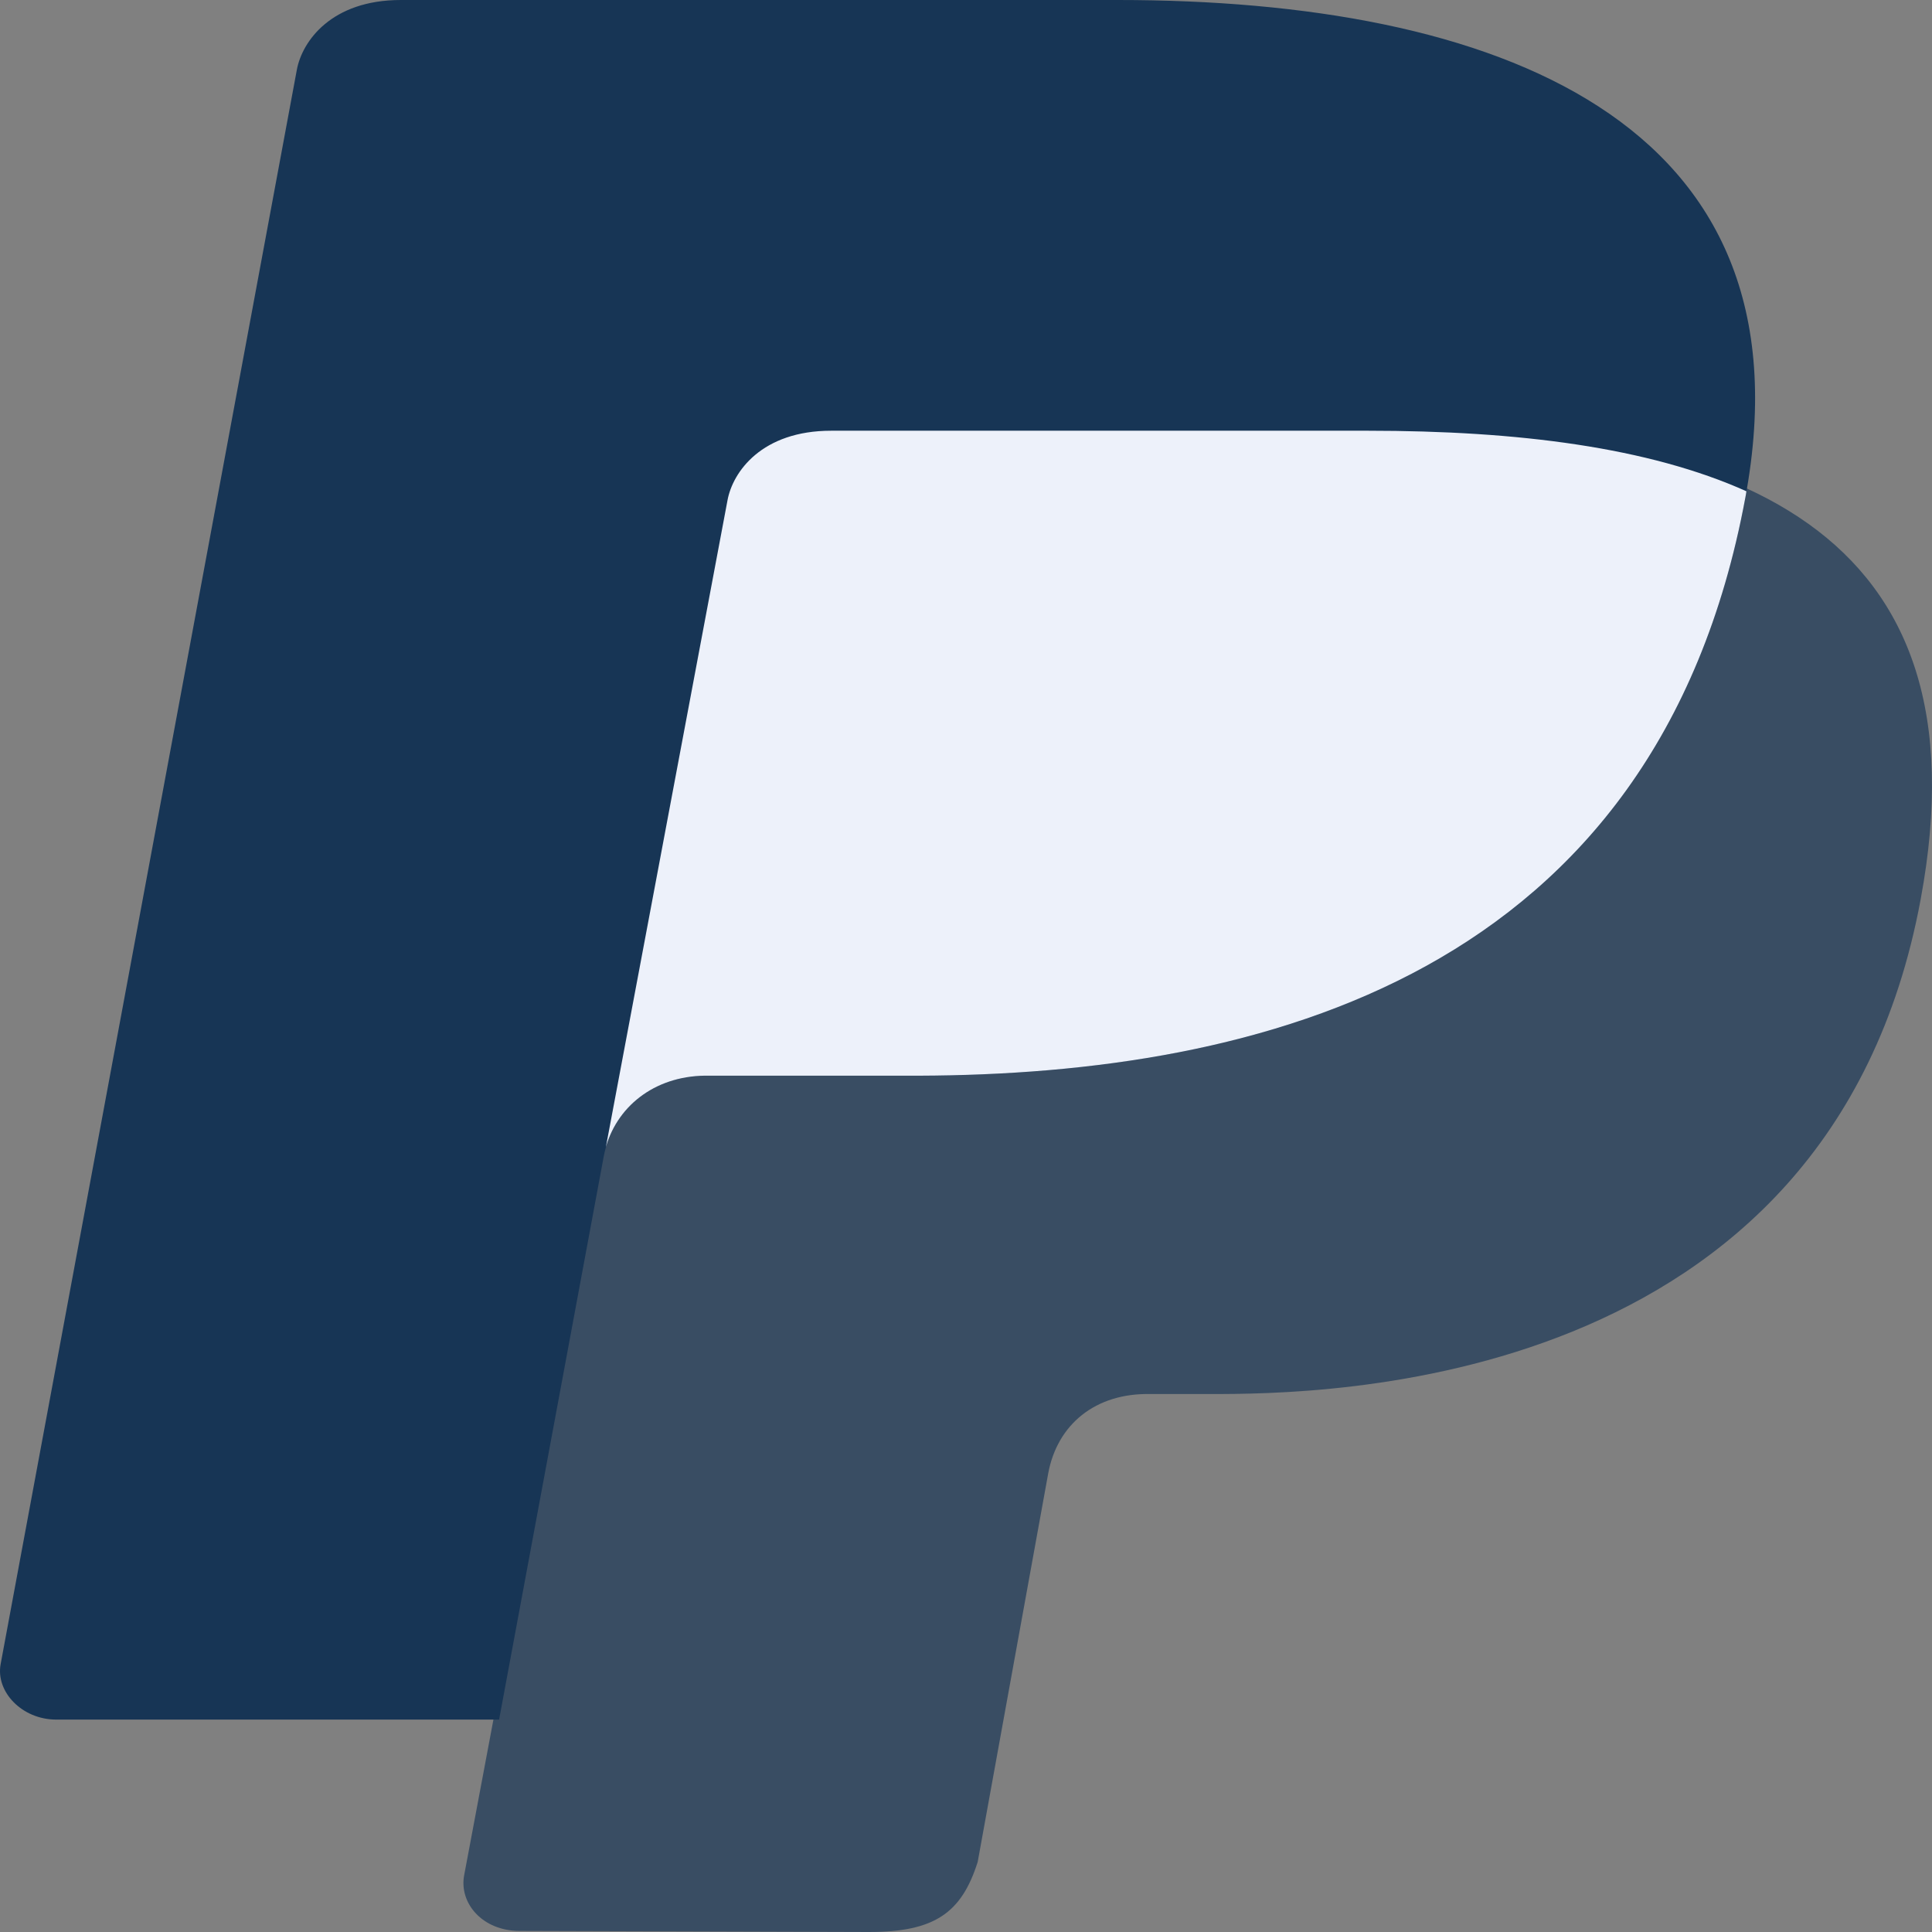 <svg width="18" height="18" viewBox="0 0 18 18" fill="none" xmlns="http://www.w3.org/2000/svg">
<rect x="0" y="0" width="18" height="18" fill="#808080" stroke="none"/>
<path opacity="0.67" fill-rule="evenodd" clip-rule="evenodd" d="M7.707 3.969C10.231 3.969 10.185 3.969 12.708 3.969C16.196 3.969 18.536 4.931 17.894 8.381C17.043 12.97 12.306 12.988 11.271 12.988H10.721C10.204 12.976 9.85 13.273 9.766 13.727L9.109 17.347C8.958 17.824 8.706 18 8.096 18L4.841 17.99C4.495 17.99 4.277 17.732 4.324 17.474L6.741 4.617C6.79 4.352 7.06 3.969 7.707 3.969Z" fill="#173555"/>
<path fill-rule="evenodd" clip-rule="evenodd" d="M3.734 0C6.256 0 7.891 0 10.415 0C13.902 0 16.919 1.099 16.261 4.636C15.434 9.1 11.729 10.011 8.563 10.022H6.612C6.095 10.01 5.708 10.325 5.624 10.779L4.65 16.021H0.524C0.205 16.021 -0.042 15.762 0.006 15.504L2.766 0.648C2.816 0.384 3.087 0 3.734 0Z" fill="#173555"/>
<path fill-rule="evenodd" clip-rule="evenodd" d="M12.745 4.013H7.744C7.097 4.013 6.827 4.396 6.778 4.661L5.645 10.686C5.762 10.283 6.131 10.011 6.611 10.022H8.562C11.729 10.011 15.433 9.1 16.261 4.636C16.265 4.617 16.268 4.597 16.271 4.577C15.36 4.168 14.145 4.013 12.745 4.013Z" fill="#EDF1FA"/>
</svg>
